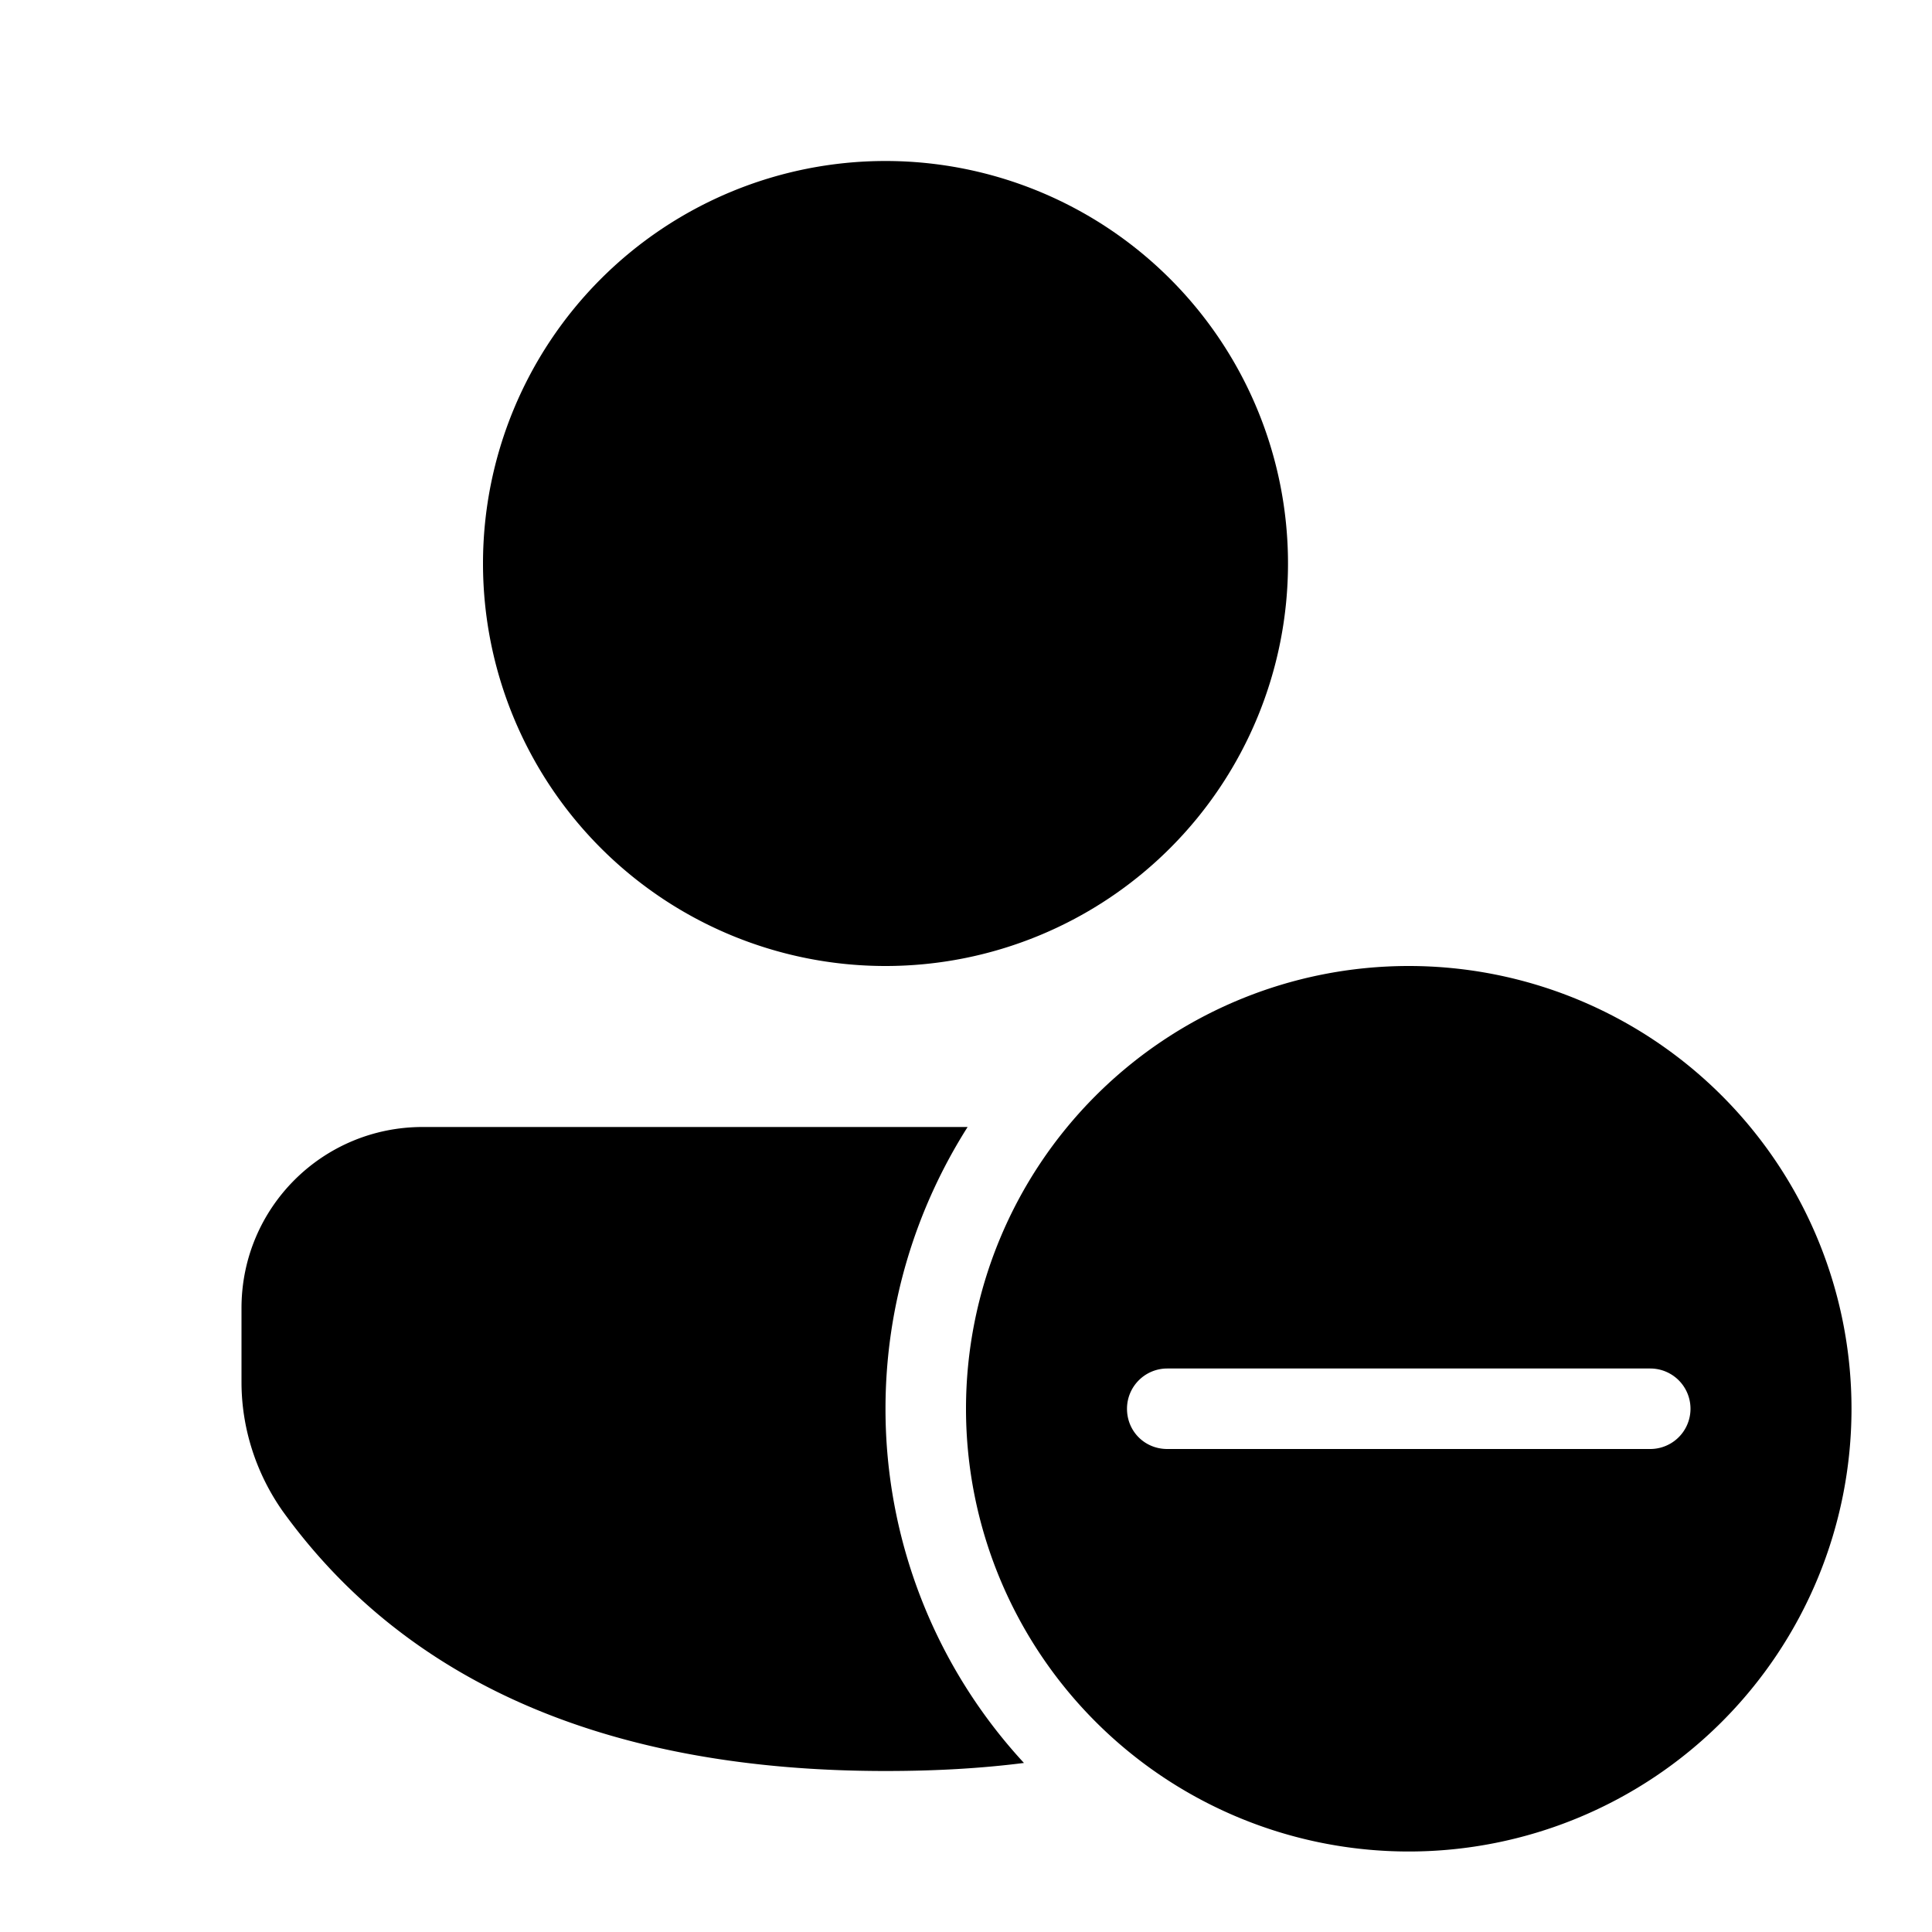 <svg width="24" height="24" viewBox="0 0 24 24" xmlns="http://www.w3.org/2000/svg"><path d="M11 17.5c0-1.29.38-2.49 1.02-3.5H5.25C4.01 14 3 15 3 16.25v.92c0 .57.18 1.13.51 1.6C5.06 20.92 7.58 22 11 22c.6 0 1.17-.03 1.72-.1A6.48 6.48 0 0 1 11 17.5ZM11 2a5 5 0 1 1 0 10 5 5 0 0 1 0-10Zm12 15.5a5.5 5.5 0 1 1-11 0 5.5 5.5 0 0 1 11 0Zm-9 0c0 .28.22.5.5.5h6a.5.5 0 0 0 0-1h-6a.5.5 0 0 0-.5.5Z"/></svg>
